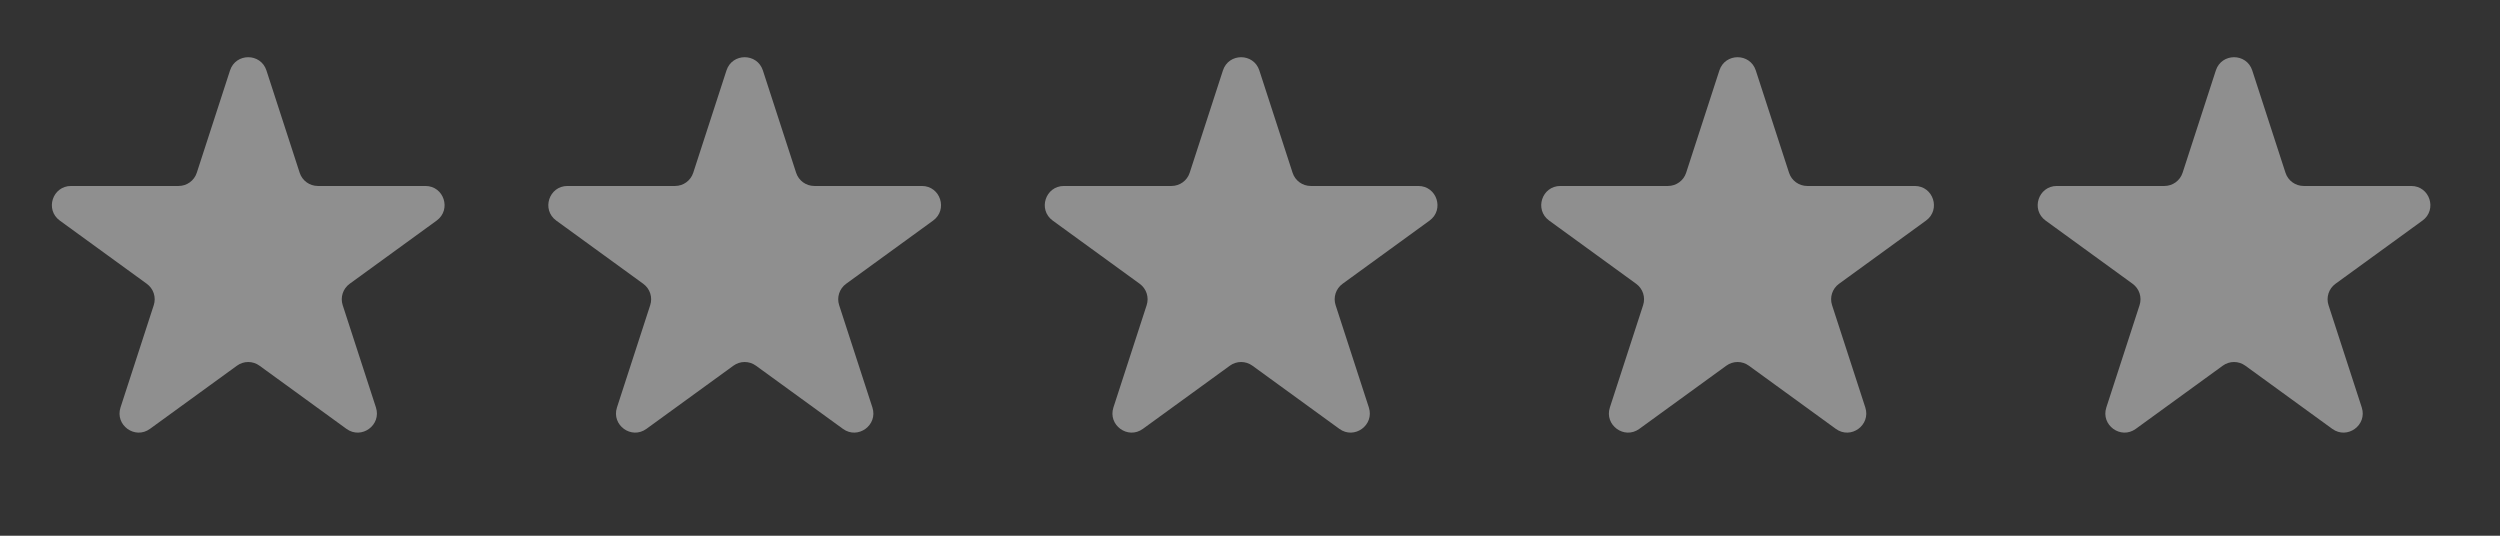 <svg width="98" height="21" viewBox="0 0 98 21" fill="none" xmlns="http://www.w3.org/2000/svg">
<rect x="0" y="0" width="98" height="21" fill="#333333" stroke="none"/>
<path d="M9.017 2.761C9.242 2.07 10.219 2.07 10.444 2.761L11.747 6.772C11.847 7.081 12.135 7.29 12.46 7.29H16.677C17.403 7.29 17.705 8.219 17.117 8.647L13.706 11.125C13.443 11.316 13.333 11.654 13.434 11.963L14.737 15.973C14.961 16.665 14.17 17.239 13.582 16.812L10.171 14.334C9.908 14.143 9.553 14.143 9.29 14.334L5.878 16.812C5.291 17.239 4.5 16.665 4.724 15.973L6.027 11.963C6.128 11.654 6.018 11.316 5.755 11.125L2.344 8.647C1.756 8.219 2.058 7.29 2.785 7.29H7.001C7.326 7.29 7.614 7.081 7.714 6.772L9.017 2.761Z" fill="white" fill-opacity="0.45"/>
<path d="M28.478 2.761C28.703 2.07 29.68 2.07 29.905 2.761L31.208 6.772C31.308 7.081 31.596 7.29 31.921 7.29H36.137C36.864 7.29 37.166 8.219 36.578 8.647L33.167 11.125C32.904 11.316 32.794 11.654 32.895 11.963L34.198 15.973C34.422 16.665 33.631 17.239 33.044 16.812L29.632 14.334C29.369 14.143 29.014 14.143 28.751 14.334L25.339 16.812C24.752 17.239 23.961 16.665 24.185 15.973L25.488 11.963C25.589 11.654 25.479 11.316 25.216 11.125L21.805 8.647C21.217 8.219 21.519 7.29 22.245 7.29H26.462C26.787 7.29 27.075 7.081 27.175 6.772L28.478 2.761Z" fill="white" fill-opacity="0.45"/>
<path d="M47.939 2.761C48.164 2.07 49.141 2.07 49.366 2.761L50.669 6.772C50.769 7.081 51.057 7.29 51.382 7.29H55.598C56.325 7.29 56.627 8.219 56.039 8.647L52.628 11.125C52.365 11.316 52.255 11.654 52.356 11.963L53.659 15.973C53.883 16.665 53.092 17.239 52.504 16.812L49.093 14.334C48.83 14.143 48.474 14.143 48.212 14.334L44.8 16.812C44.213 17.239 43.422 16.665 43.646 15.973L44.949 11.963C45.05 11.654 44.94 11.316 44.677 11.125L41.266 8.647C40.678 8.219 40.98 7.29 41.706 7.29H45.923C46.248 7.29 46.536 7.081 46.636 6.772L47.939 2.761Z" fill="white" fill-opacity="0.45"/>
<path d="M67.4 2.761C67.625 2.07 68.602 2.07 68.827 2.761L70.13 6.772C70.23 7.081 70.518 7.29 70.843 7.29H75.059C75.786 7.29 76.088 8.219 75.5 8.647L72.089 11.125C71.826 11.316 71.716 11.654 71.817 11.963L73.12 15.973C73.344 16.665 72.553 17.239 71.965 16.812L68.554 14.334C68.291 14.143 67.936 14.143 67.673 14.334L64.261 16.812C63.674 17.239 62.883 16.665 63.107 15.973L64.41 11.963C64.511 11.654 64.401 11.316 64.138 11.125L60.727 8.647C60.139 8.219 60.441 7.29 61.167 7.29H65.384C65.709 7.29 65.997 7.081 66.097 6.772L67.4 2.761Z" fill="white" fill-opacity="0.45"/>
<path d="M86.861 2.761C87.086 2.07 88.063 2.07 88.288 2.761L89.591 6.772C89.691 7.081 89.979 7.29 90.304 7.29H94.52C95.247 7.29 95.549 8.219 94.961 8.647L91.55 11.125C91.287 11.316 91.177 11.654 91.278 11.963L92.581 15.973C92.805 16.665 92.014 17.239 91.426 16.812L88.015 14.334C87.752 14.143 87.396 14.143 87.134 14.334L83.722 16.812C83.135 17.239 82.344 16.665 82.568 15.973L83.871 11.963C83.972 11.654 83.862 11.316 83.599 11.125L80.188 8.647C79.6 8.219 79.902 7.29 80.628 7.29H84.845C85.17 7.29 85.458 7.081 85.558 6.772L86.861 2.761Z" fill="white" fill-opacity="0.45"/>
</svg>
